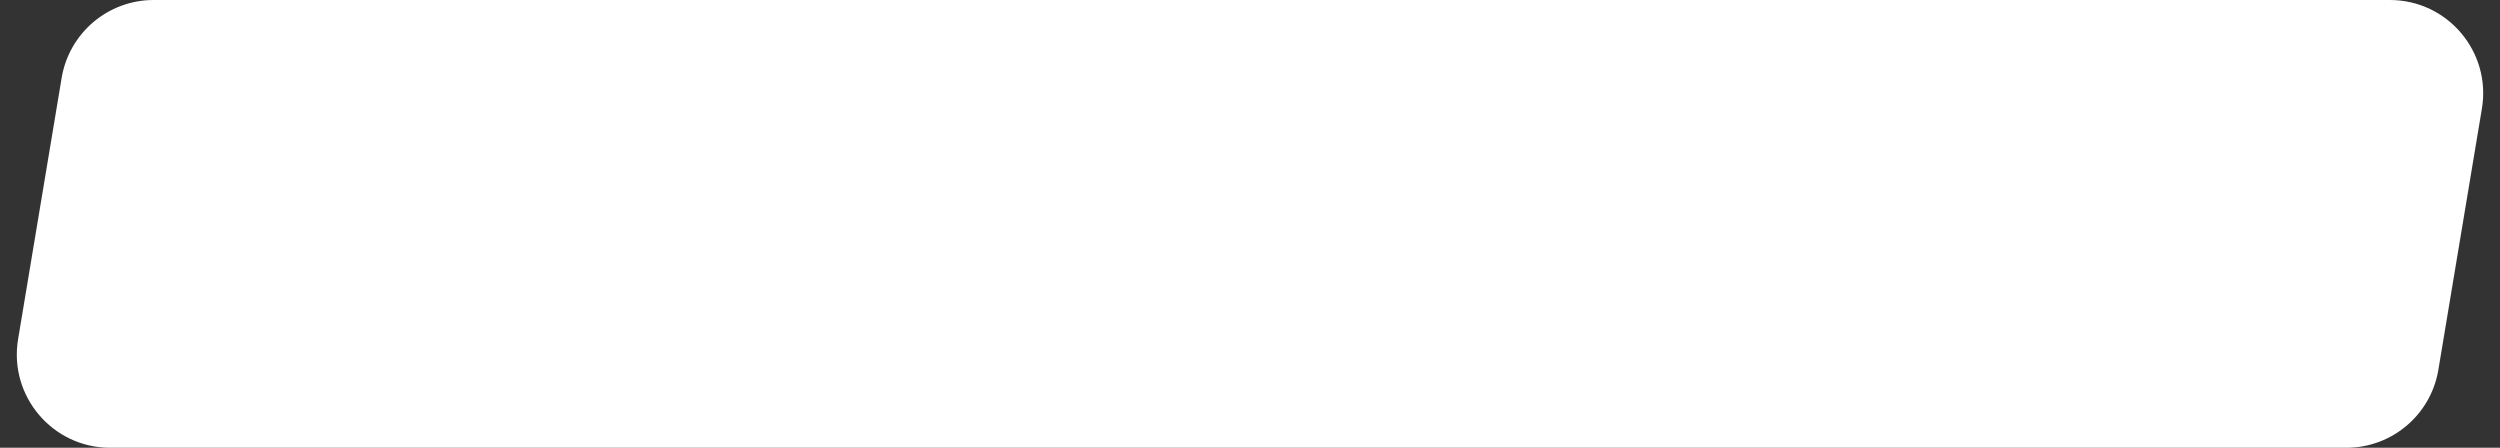 <?xml version="1.0" encoding="UTF-8"?> <svg xmlns="http://www.w3.org/2000/svg" width="134" height="24" viewBox="0 0 134 24" fill="none"><rect x="0" y="0" width="134" height="24" fill="#333333" stroke="none"/> <path d="M3.304 4.178C3.705 1.767 5.791 0 8.236 0H128.098C131.187 0 133.538 2.774 133.03 5.822L130.696 19.822C130.295 22.233 128.209 24 125.764 24H5.902C2.813 24 0.462 21.226 0.97 18.178L3.304 4.178Z" fill="white"></path> </svg> 